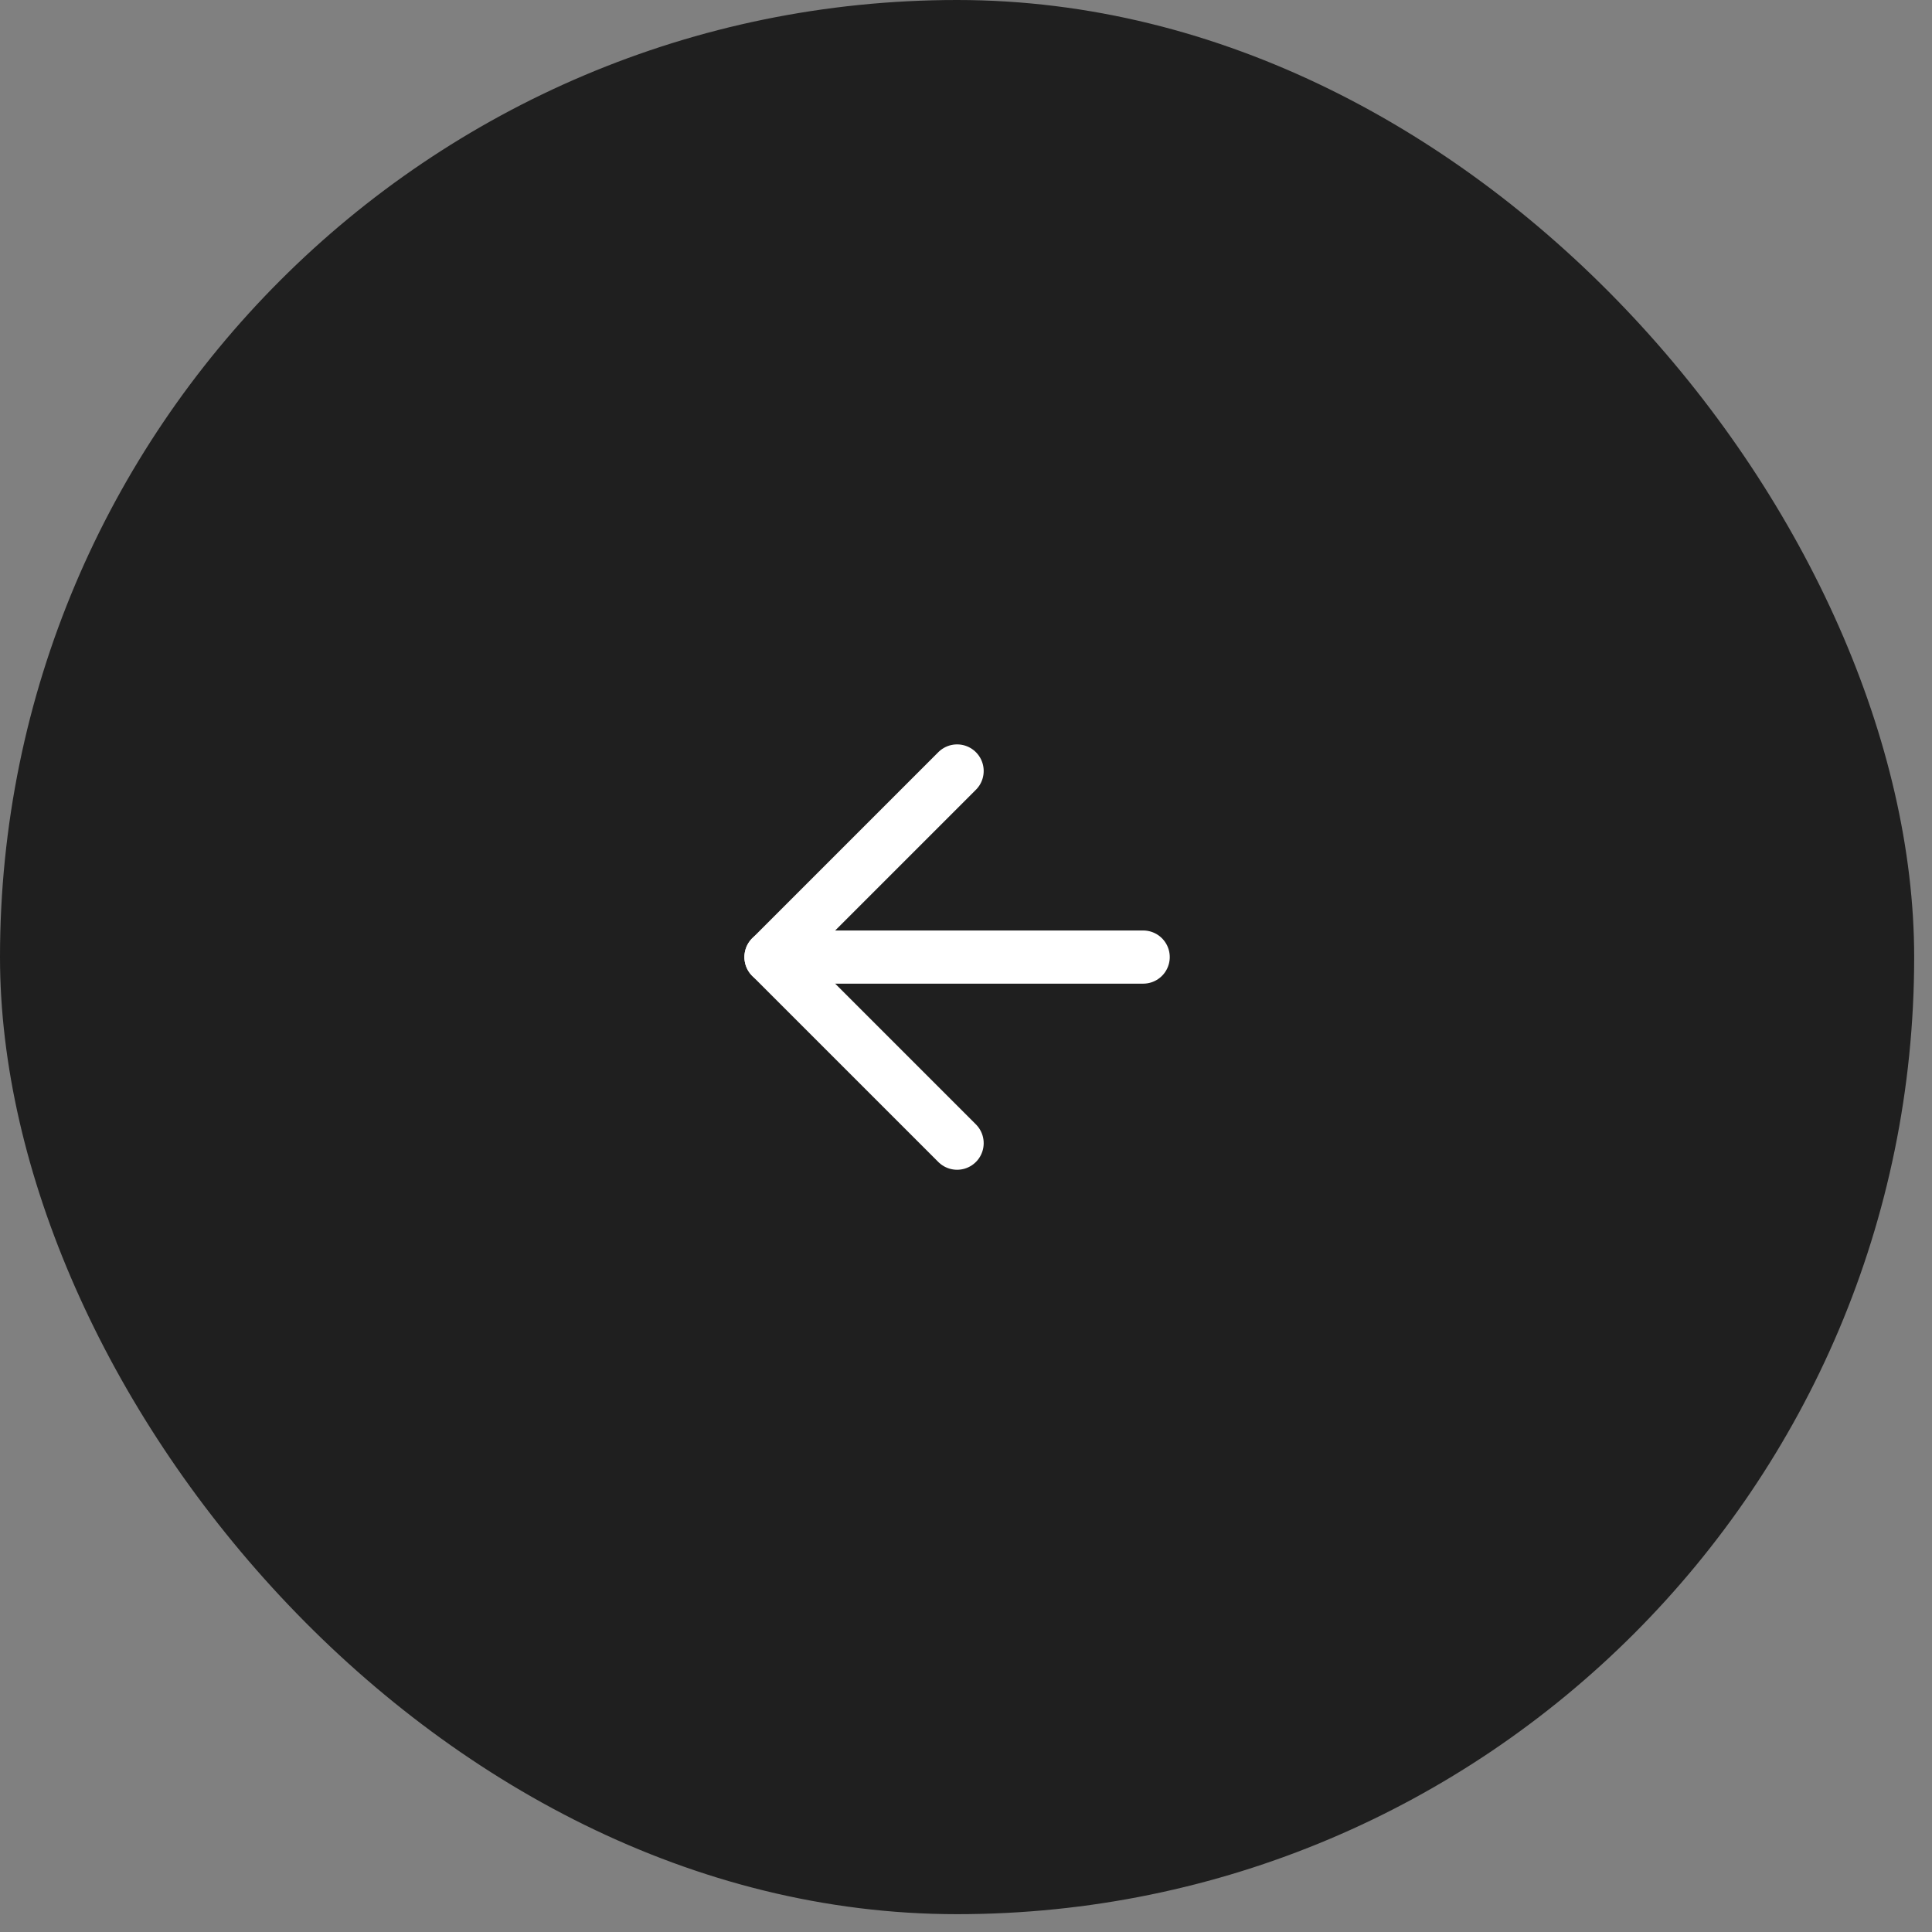 <svg width="71" height="71" viewBox="0 0 71 71" fill="none" xmlns="http://www.w3.org/2000/svg">
<rect x="0" y="0" width="71" height="71" fill="#808080" stroke="none"/>
<rect width="70.345" height="70.345" rx="35.172" fill="#1F1F1F"/>
<path d="M42.011 35.172H28.333" stroke="white" stroke-width="1.954" stroke-linecap="round" stroke-linejoin="round"/>
<path d="M35.173 28.333L28.334 35.172L35.173 42.011" stroke="white" stroke-width="1.954" stroke-linecap="round" stroke-linejoin="round"/>
</svg>

